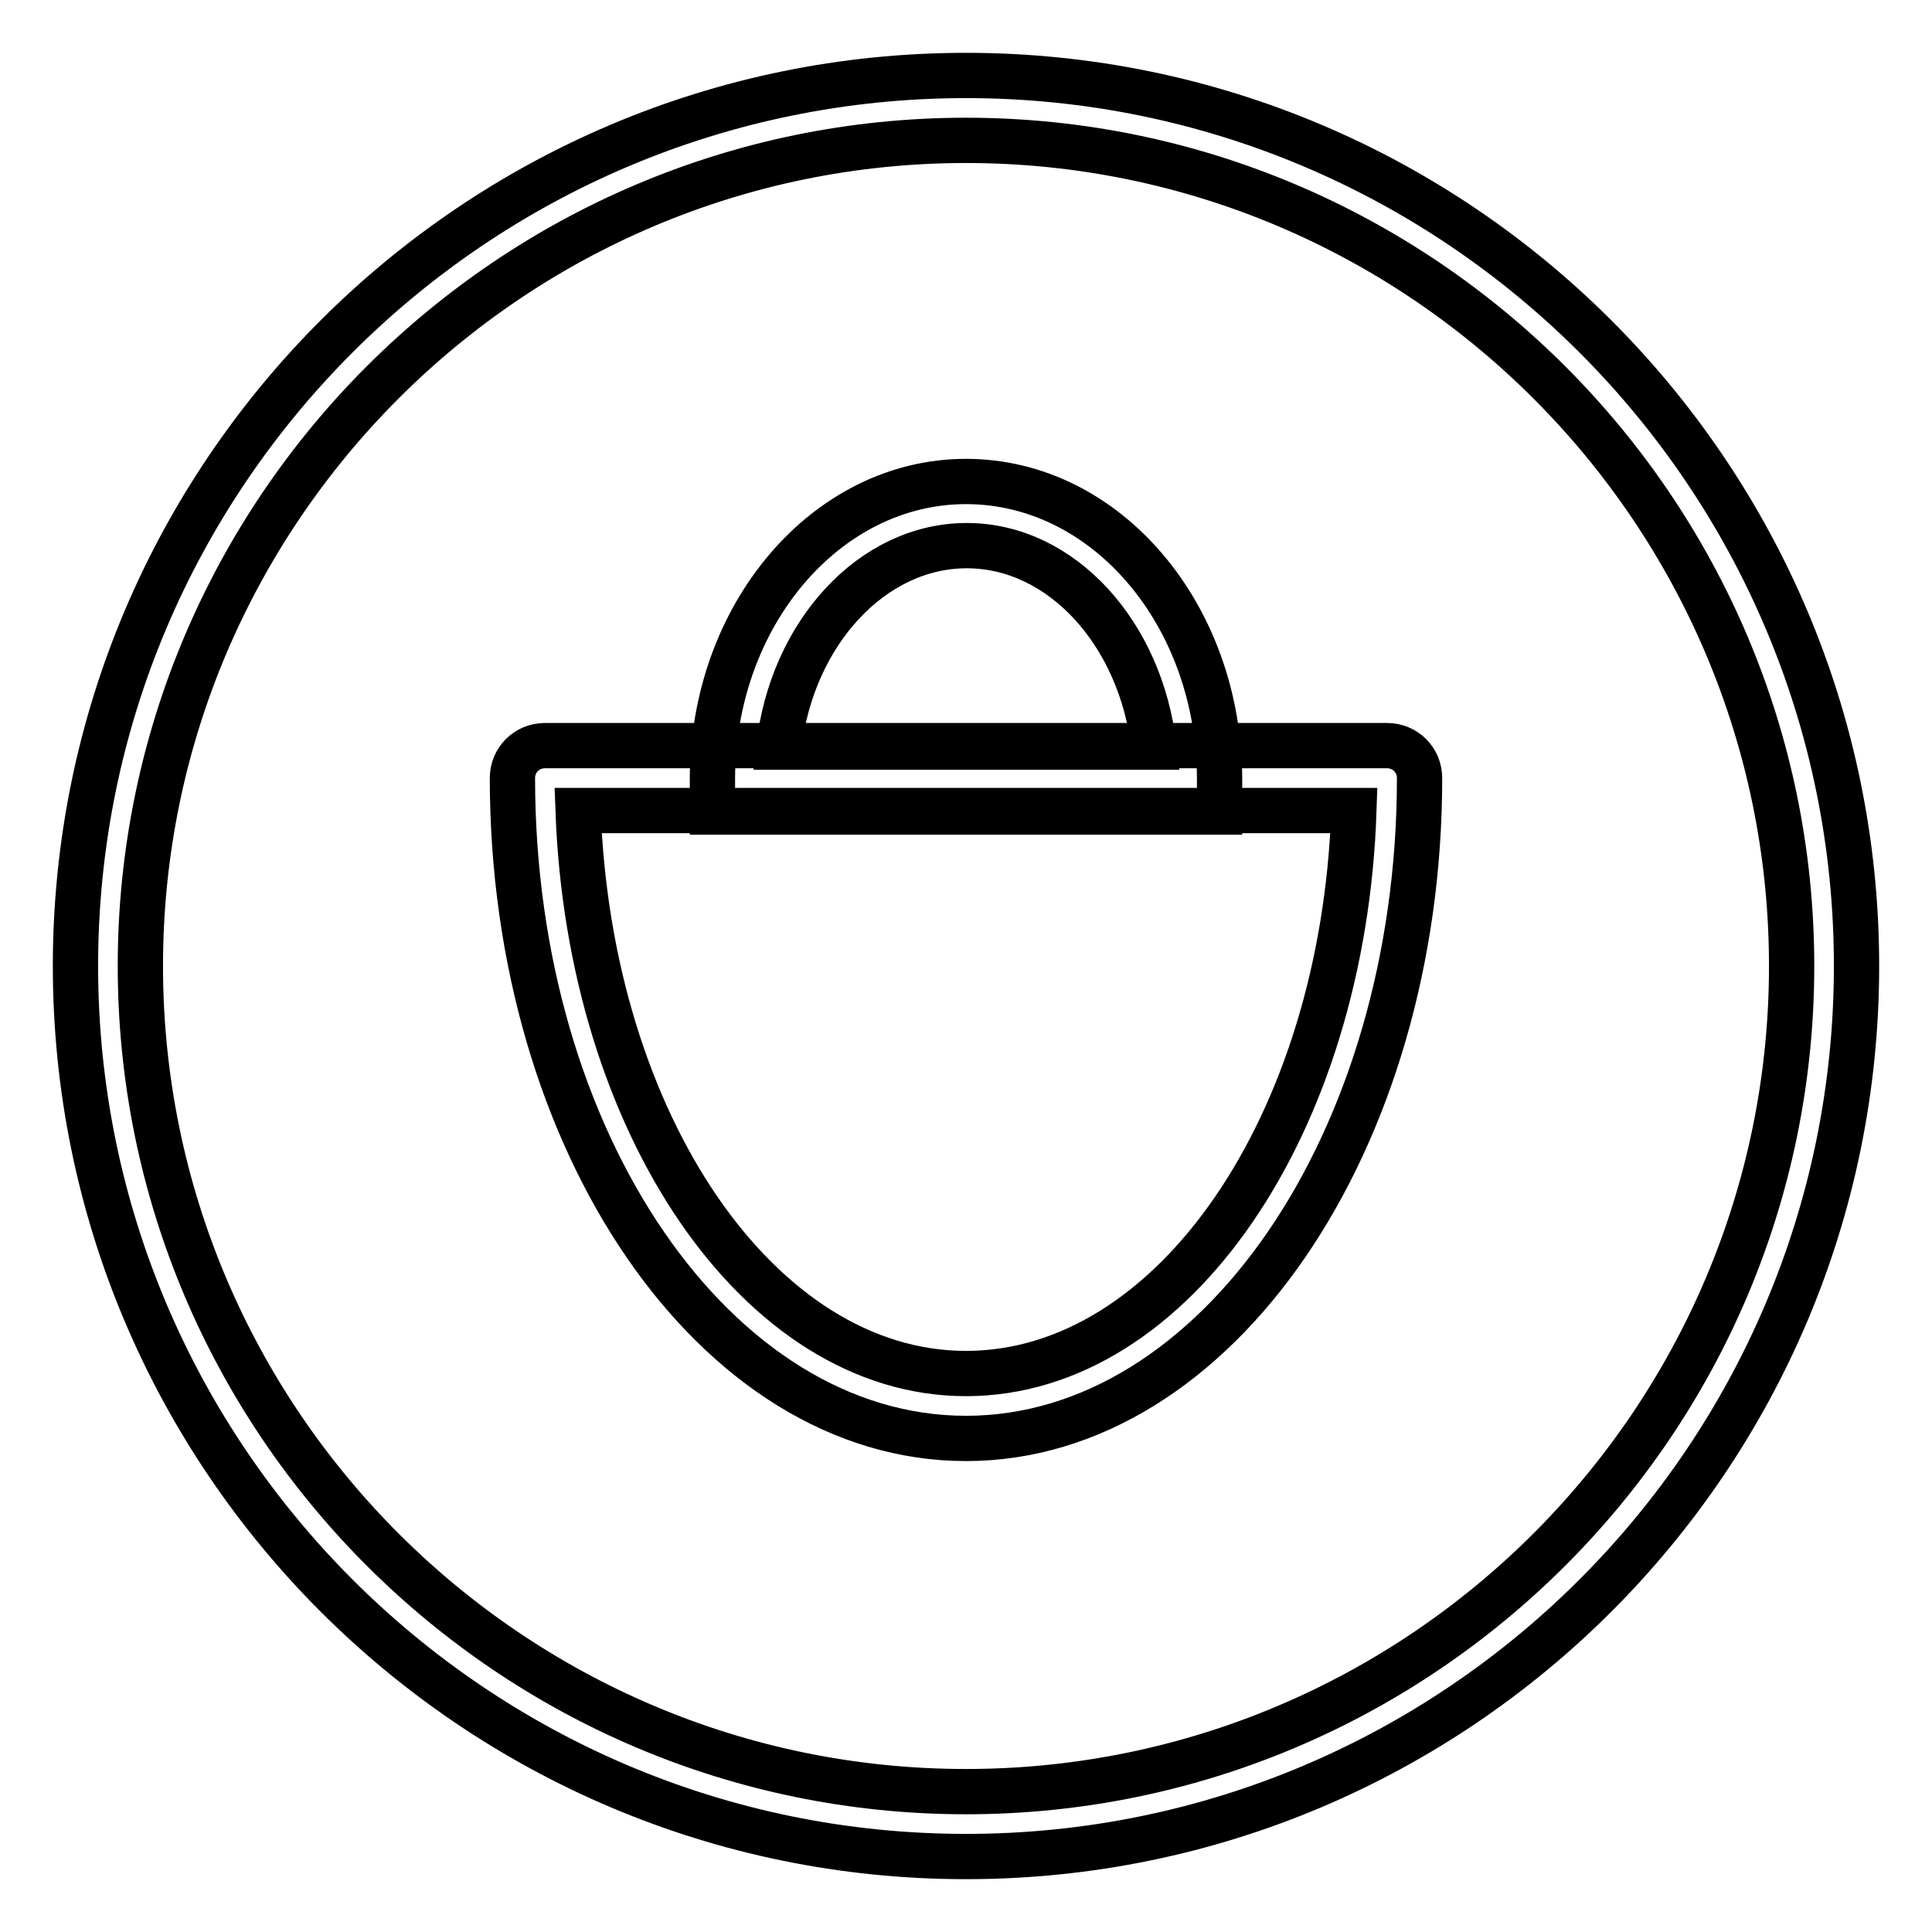 <?xml version="1.0" encoding="utf-8"?>
<!-- Svg Vector Icons : http://www.onlinewebfonts.com/icon -->
<!DOCTYPE svg PUBLIC "-//W3C//DTD SVG 1.1//EN" "http://www.w3.org/Graphics/SVG/1.1/DTD/svg11.dtd">
<svg version="1.1" xmlns="http://www.w3.org/2000/svg" xmlns:xlink="http://www.w3.org/1999/xlink" x="0px" y="0px" viewBox="0 0 256 256" enable-background="new 0 0 256 256" xml:space="preserve">
<g> <path stroke-width="6" fill-opacity="0" stroke="#000000"  d="M128,190.6c-33.1,0-60.1-39.2-60.1-87.5c0-2.4,1.9-4.3,4.3-4.3h111.6c2.4,0,4.3,1.9,4.3,4.3 C188.1,151.3,161.1,190.6,128,190.6z M76.6,107.4c1.5,41.5,24,74.6,51.4,74.6c27.5,0,50-33.1,51.4-74.6H76.6z M161.6,107.6H94.4 v-4.3c0-21.8,15.1-39.5,33.6-39.5c18.6,0,33.6,17.7,33.6,39.5V107.6z M103.2,99h49.7c-1.7-15-12.2-26.7-24.8-26.7 S104.9,84,103.2,99z M128,246c-65.1,0-118-52.9-118-118C10,62.9,62.9,10,128,10c65.1,0,118,52.9,118,118 C246,193.1,193.1,246,128,246z M128,18.6C67.7,18.6,18.6,67.7,18.6,128c0,60.3,49.1,109.4,109.4,109.4 c60.3,0,109.4-49.1,109.4-109.4C237.4,67.7,188.3,18.6,128,18.6z"/></g>
</svg>